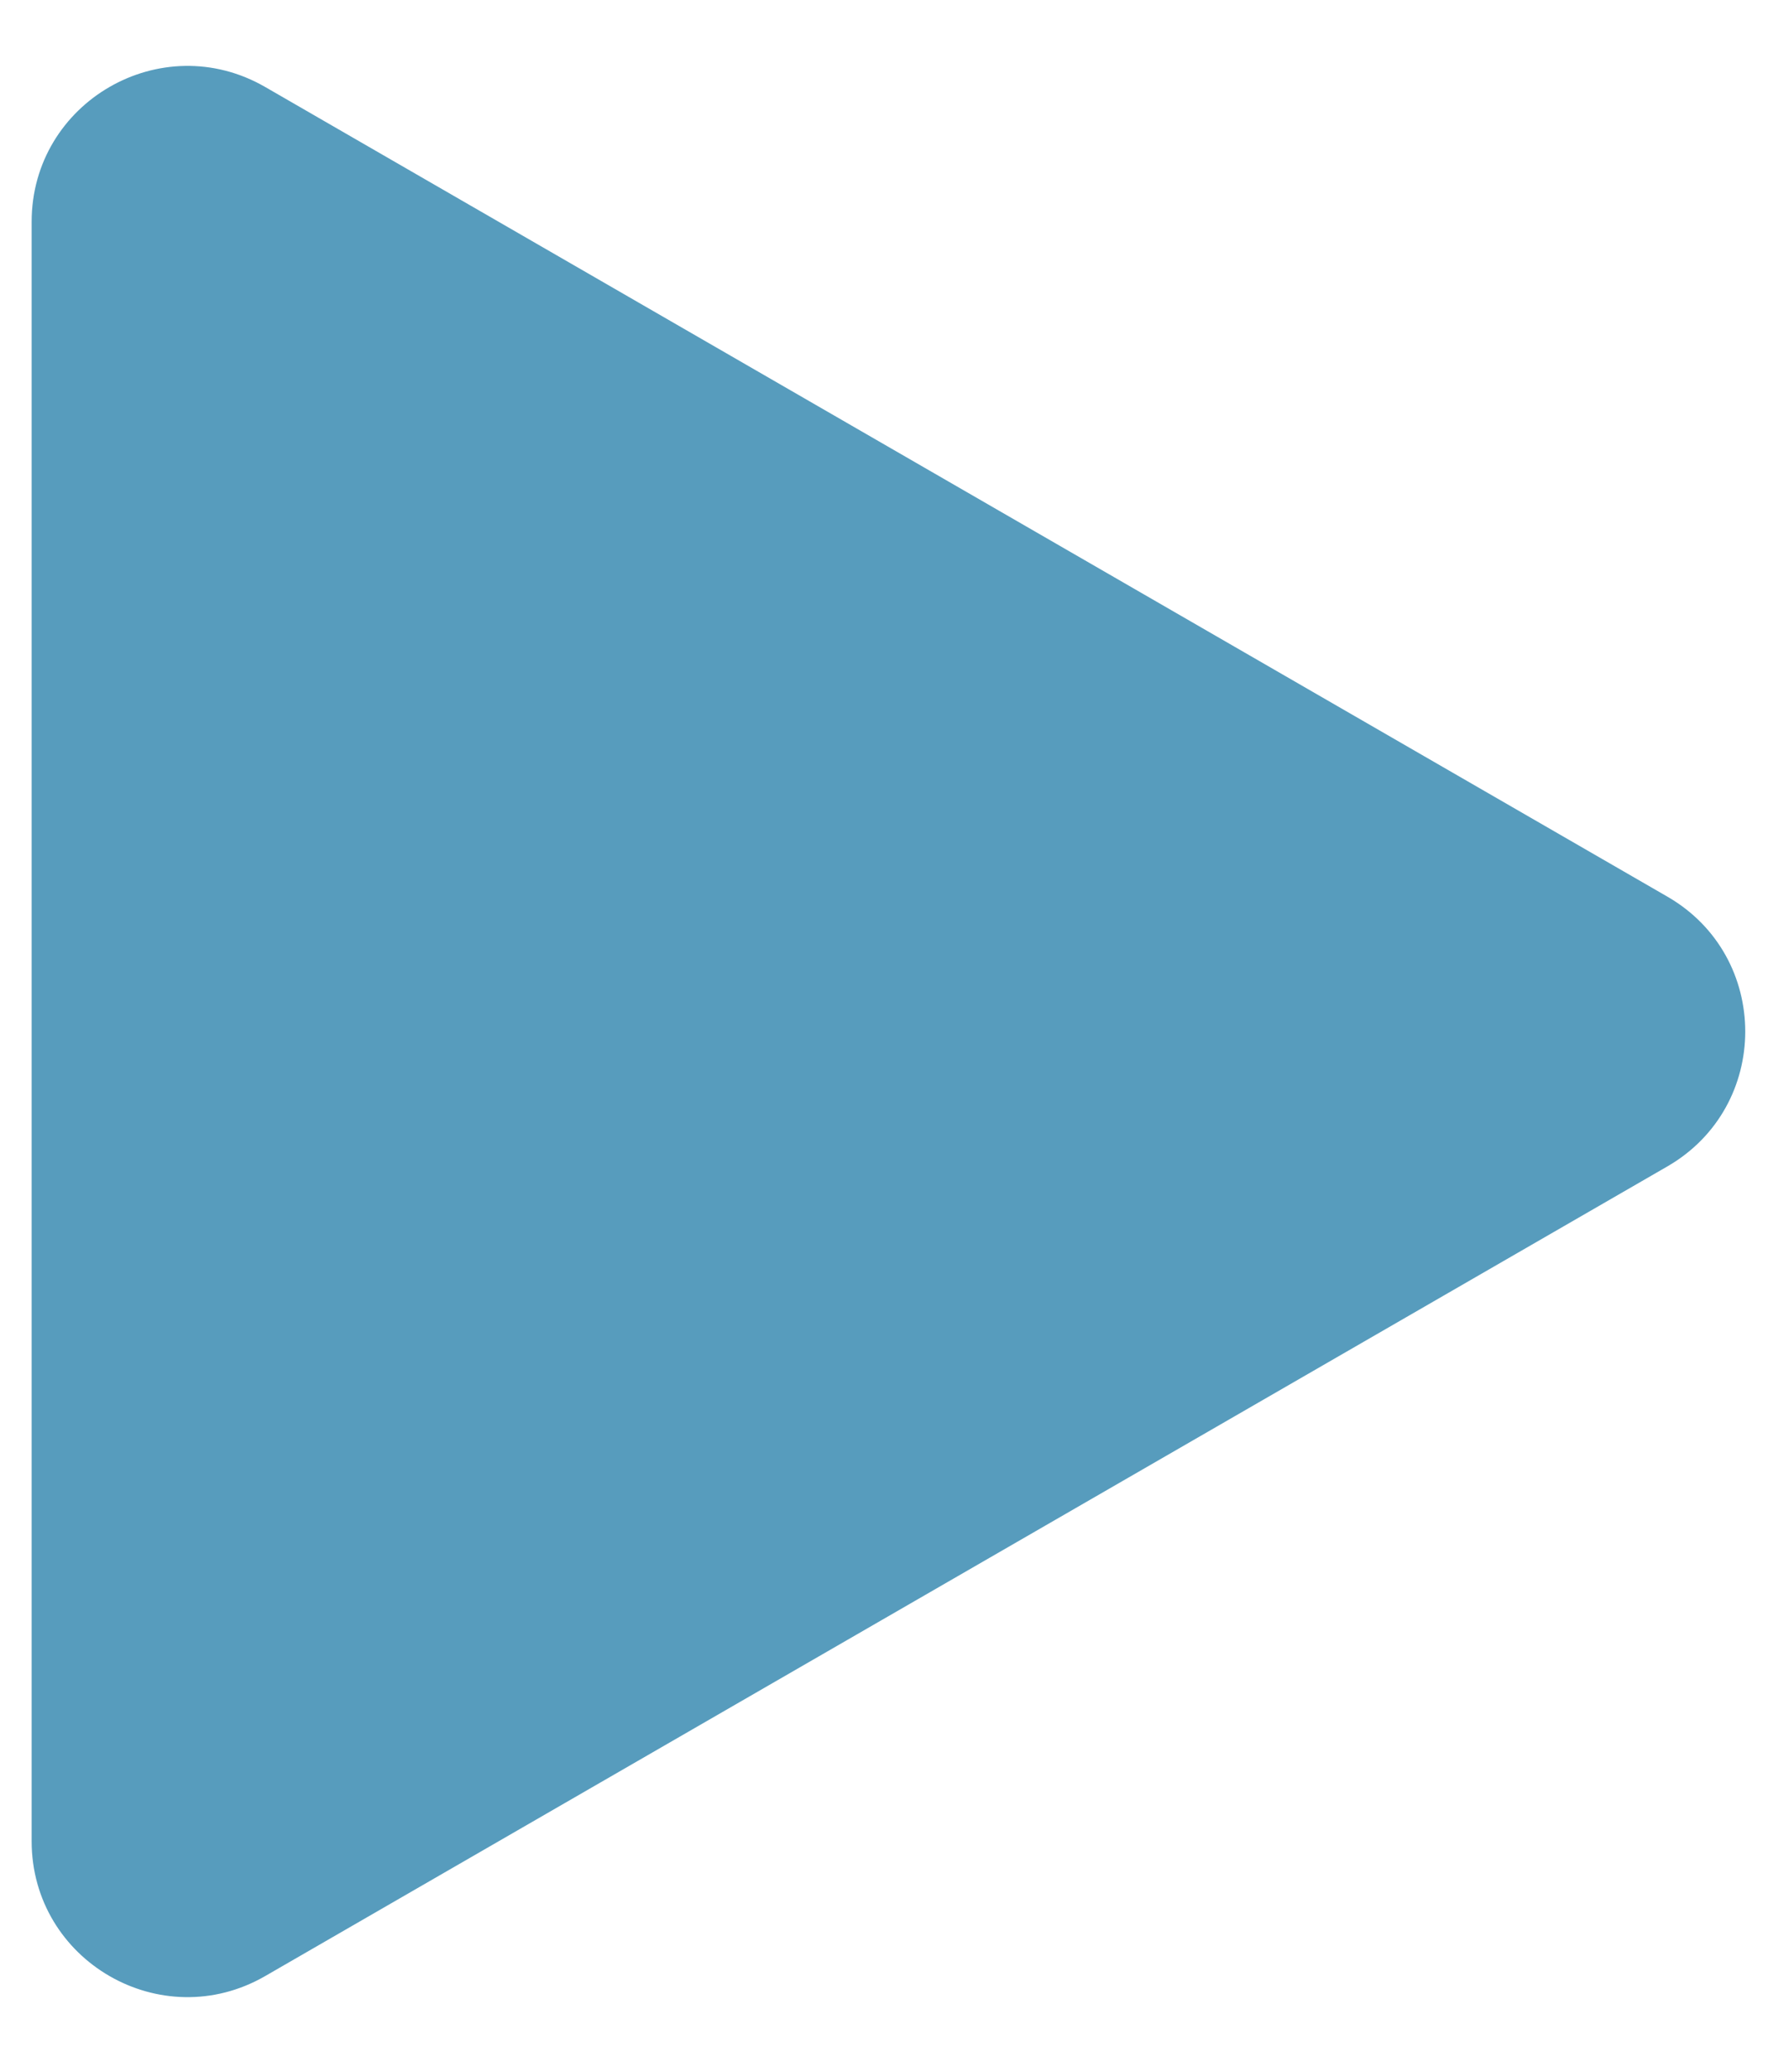 <svg width="19" height="22" viewBox="0 0 19 22" fill="none" xmlns="http://www.w3.org/2000/svg">
<path d="M17.708 9.521C18.811 10.157 18.811 11.749 17.708 12.386L2.817 20.983C1.714 21.62 0.336 20.824 0.336 19.55L0.336 2.356C0.336 1.083 1.714 0.287 2.817 0.924L17.708 9.521Z" fill="#579CBD"/>
</svg>

